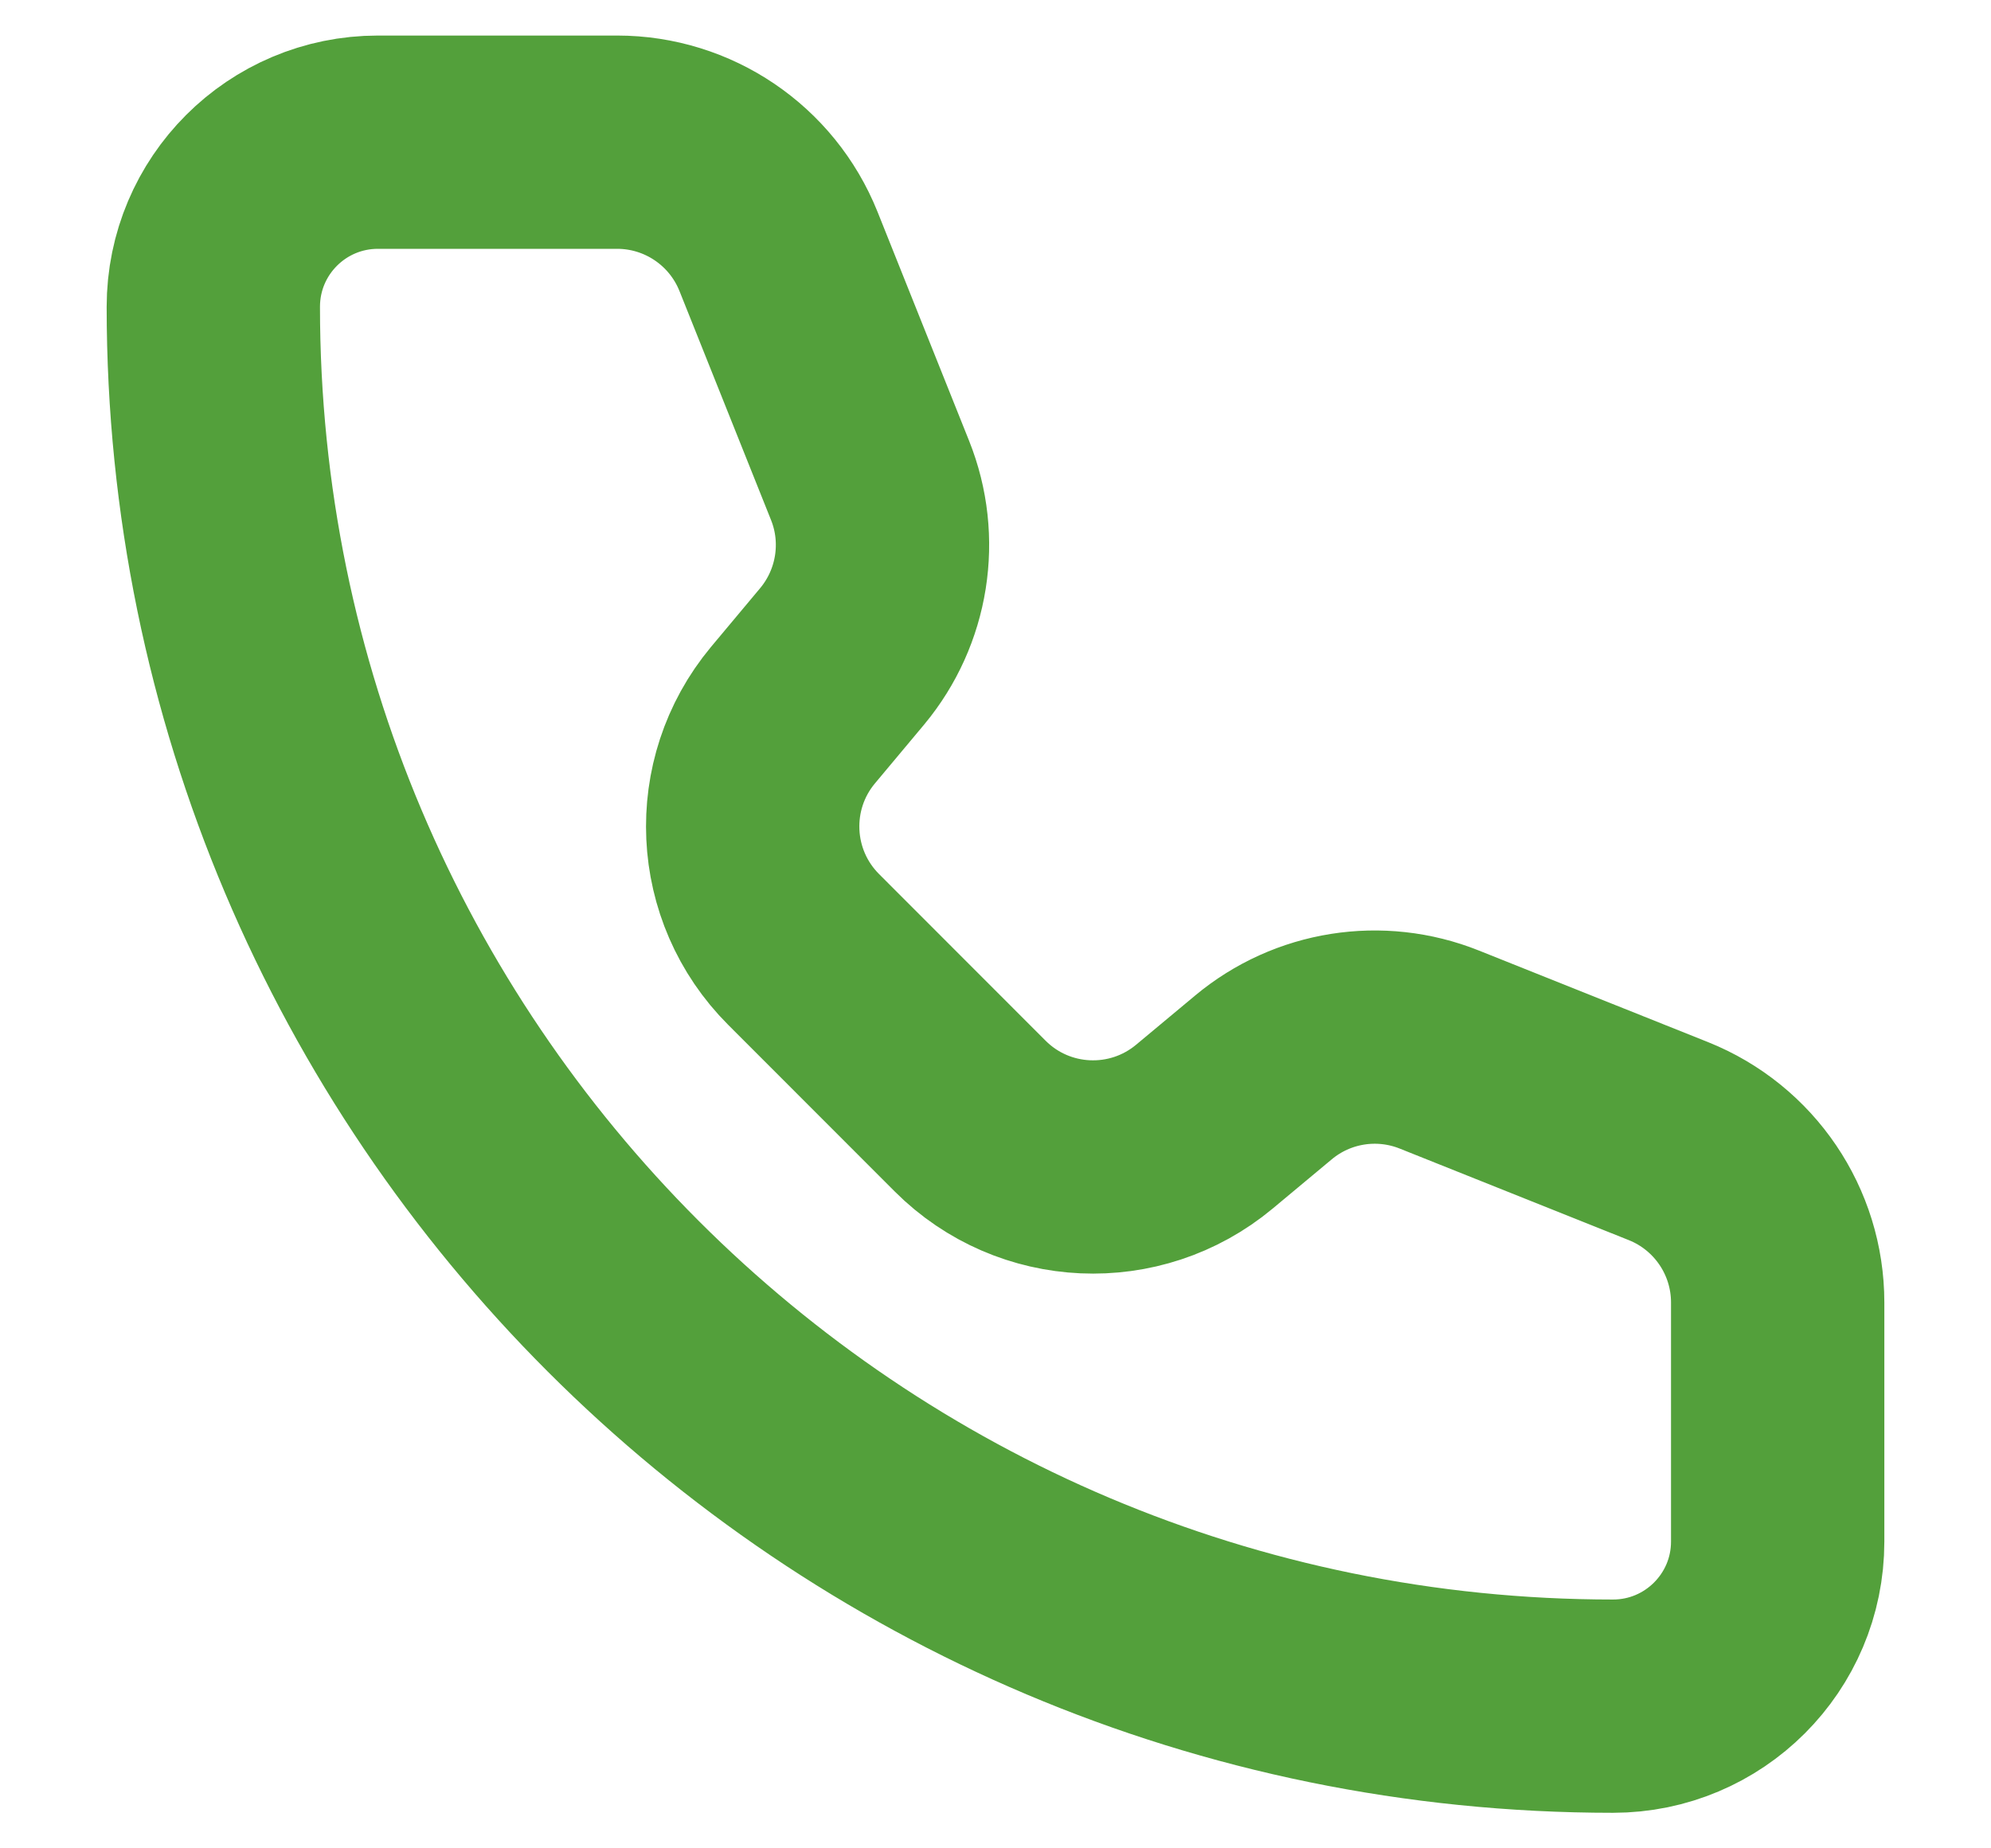 <svg width="14" height="13" viewBox="0 0 14 13" fill="none" xmlns="http://www.w3.org/2000/svg">
<path d="M5.474 1.768C5.288 1.304 4.839 1 4.339 1H2.658C2.018 1 1.5 1.518 1.5 2.158C1.5 7.593 5.906 12 11.342 12C11.981 12 12.5 11.482 12.5 10.842L12.5 9.161C12.5 8.661 12.196 8.212 11.732 8.026L10.121 7.382C9.704 7.215 9.229 7.29 8.884 7.578L8.469 7.924C7.983 8.329 7.269 8.297 6.822 7.85L5.651 6.678C5.204 6.231 5.171 5.517 5.575 5.031L5.922 4.616C6.209 4.271 6.285 3.796 6.118 3.379L5.474 1.768Z" stroke="#53A03B" stroke-width="1.5" stroke-linecap="round" stroke-linejoin="round"/>
</svg>
